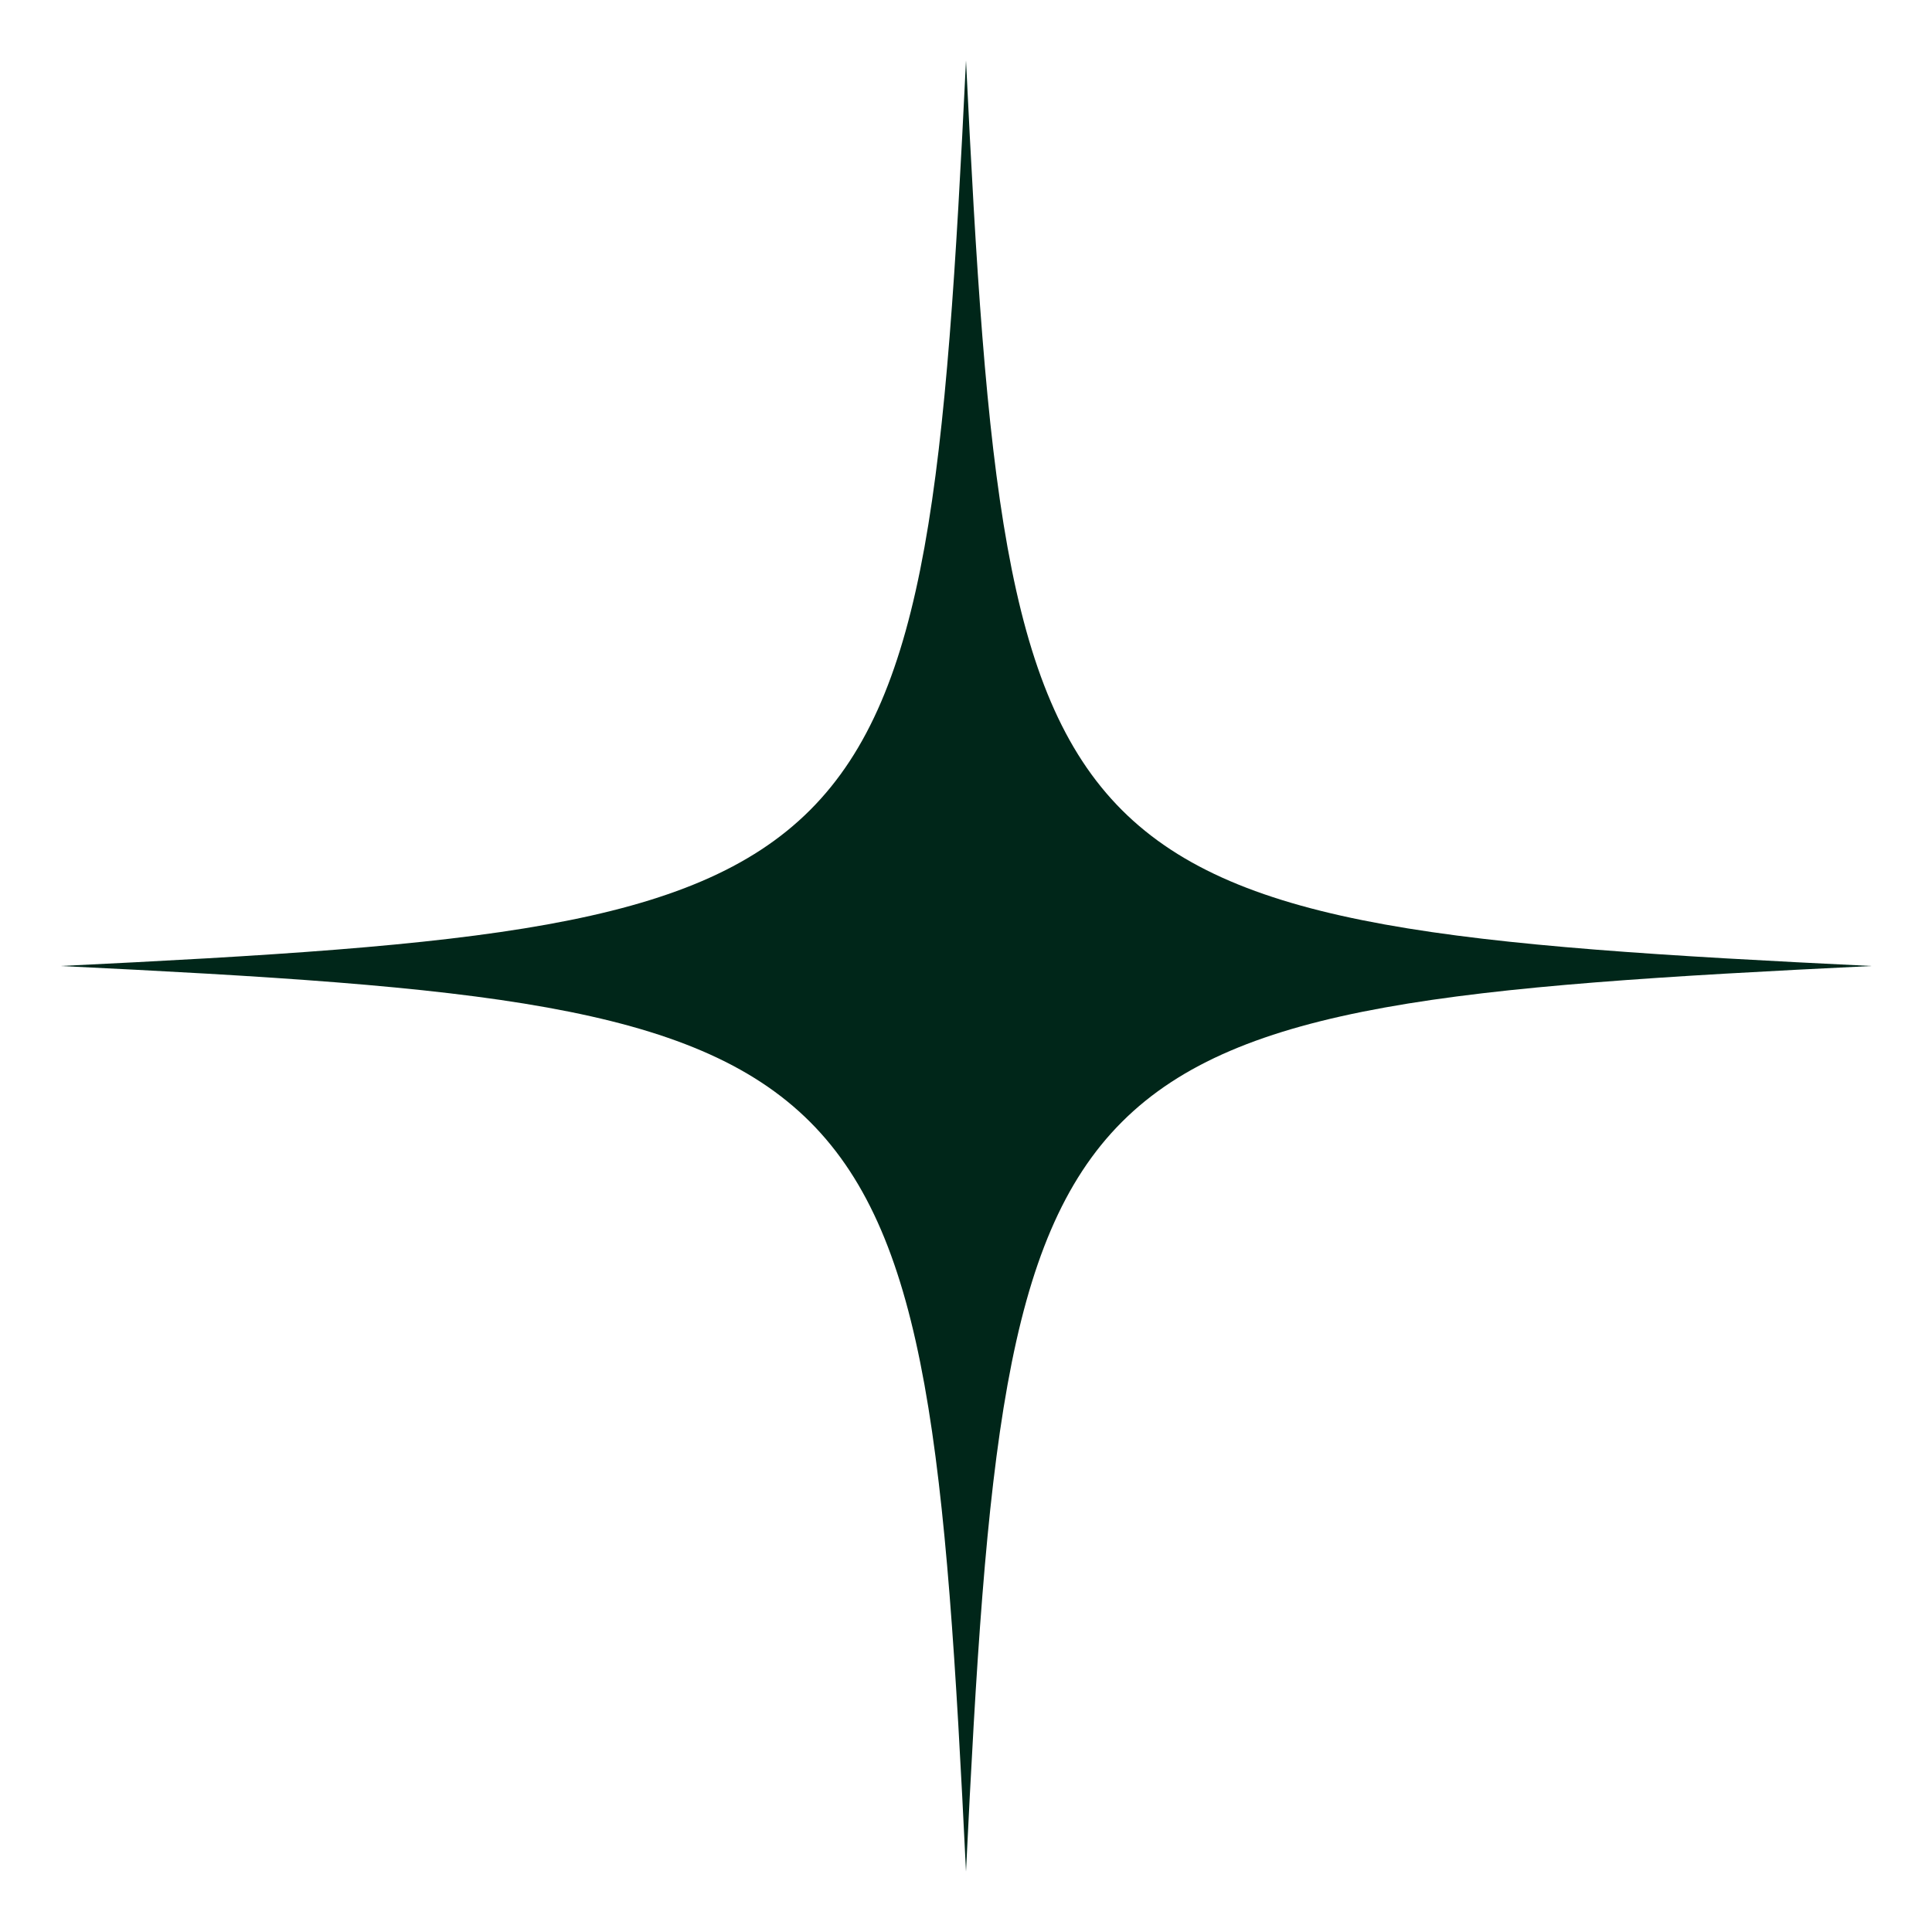<svg width="38" height="38" viewBox="0 0 38 38" fill="none" xmlns="http://www.w3.org/2000/svg">
<path d="M19 1.188C18.206 17.553 17.553 18.206 1.188 19C17.553 19.794 18.206 20.447 19 36.812C19.794 20.447 20.447 19.794 36.812 19C20.447 18.206 19.794 17.553 19 1.188Z" fill="#002619"/>
</svg>
